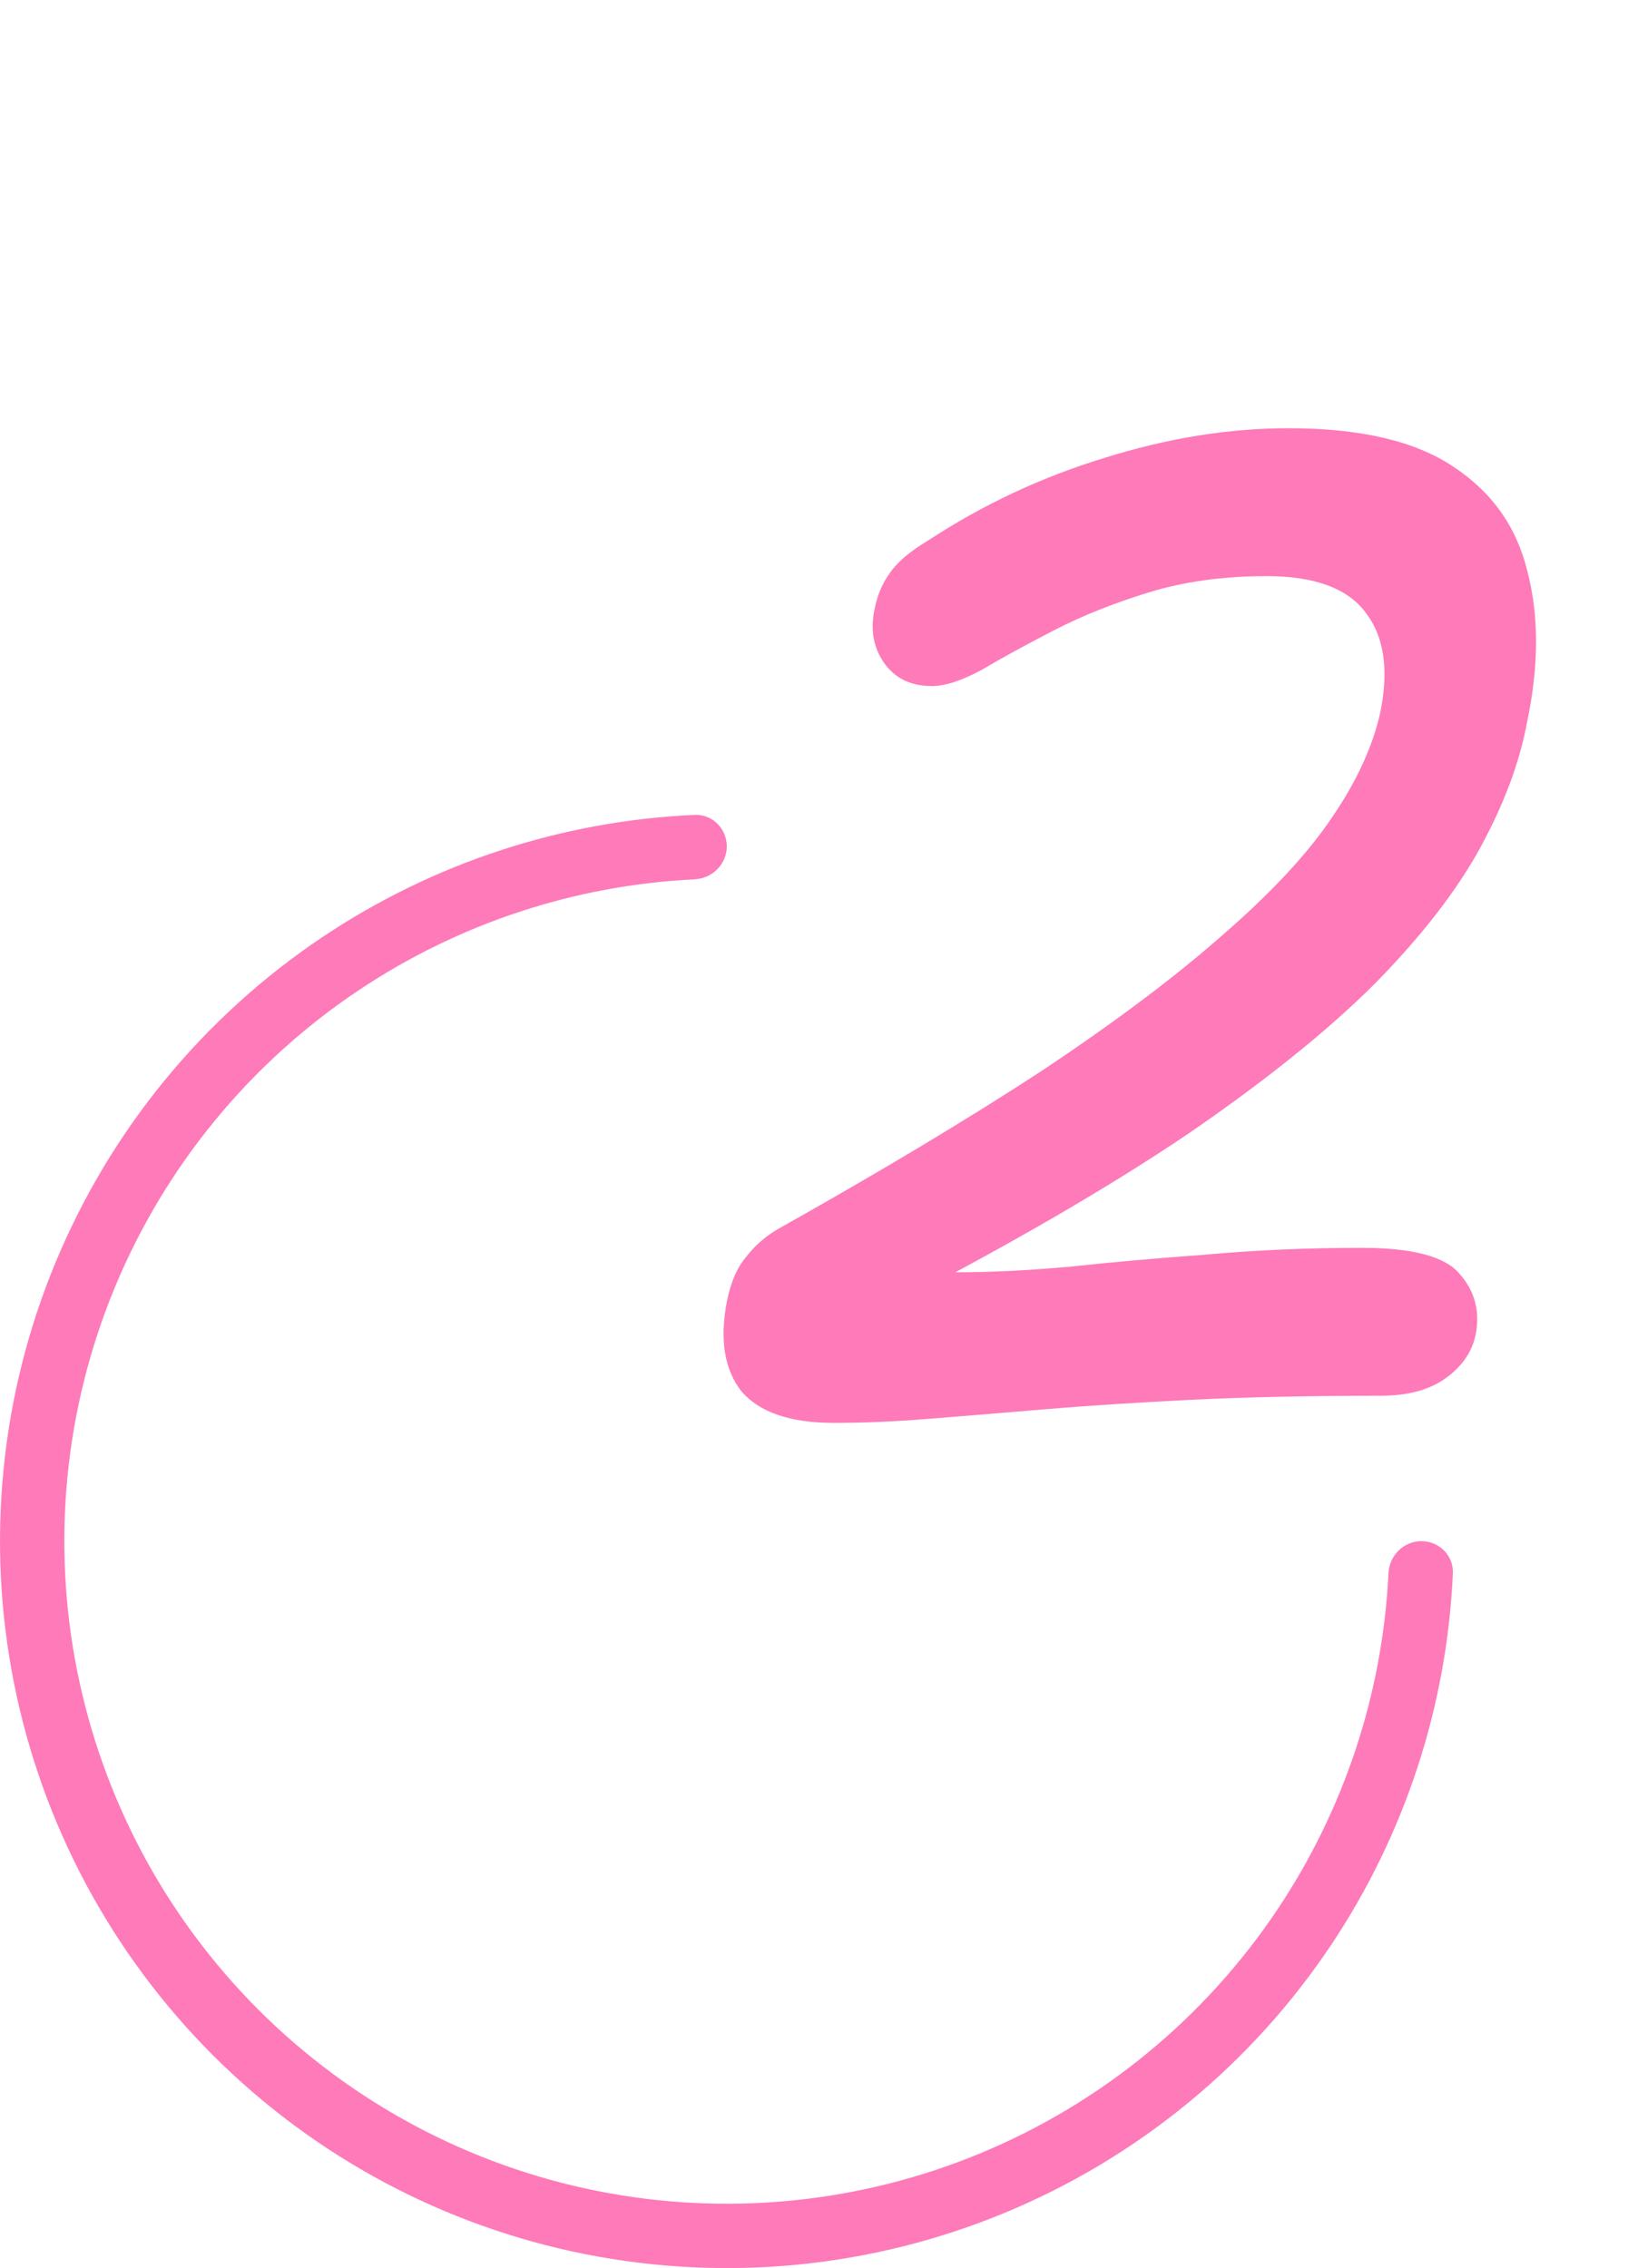 <?xml version="1.0" encoding="UTF-8"?> <svg xmlns="http://www.w3.org/2000/svg" width="84" height="117" viewBox="0 0 84 117" fill="none"><path d="M73.34 79.5C74.257 79.5 75.004 80.244 74.963 81.159C74.661 87.994 72.493 94.628 68.68 100.334C64.56 106.501 58.703 111.307 51.851 114.145C44.998 116.984 37.458 117.726 30.184 116.279C22.91 114.833 16.228 111.261 10.983 106.017C5.739 100.772 2.167 94.09 0.721 86.816C-0.726 79.542 0.016 72.002 2.855 65.149C5.693 58.297 10.499 52.44 16.666 48.32C22.372 44.507 29.006 42.339 35.841 42.037C36.756 41.996 37.5 42.743 37.5 43.66C37.5 44.576 36.756 45.315 35.841 45.36C29.663 45.66 23.671 47.632 18.51 51.08C12.889 54.836 8.508 60.174 5.921 66.42C3.334 72.665 2.657 79.538 3.976 86.168C5.295 92.799 8.551 98.889 13.331 103.669C18.111 108.449 24.201 111.705 30.832 113.024C37.462 114.343 44.335 113.666 50.58 111.079C56.826 108.492 62.164 104.111 65.92 98.49C69.368 93.329 71.34 87.337 71.64 81.159C71.685 80.244 72.424 79.5 73.34 79.5Z" fill="#FE7AB9"></path><path d="M43.03 73.4C40.79 73.4 39.203 72.863 38.27 71.79C37.383 70.67 37.127 69.13 37.5 67.17C37.687 66.19 38.013 65.42 38.48 64.86C38.947 64.253 39.507 63.763 40.16 63.39C45.48 60.403 50.03 57.673 53.81 55.2C57.59 52.68 60.693 50.347 63.12 48.2C65.593 46.053 67.46 44.047 68.72 42.18C70.027 40.267 70.867 38.423 71.24 36.65C71.66 34.503 71.403 32.823 70.47 31.61C69.537 30.35 67.833 29.72 65.36 29.72C63.12 29.72 61.09 30 59.27 30.56C57.45 31.12 55.817 31.773 54.37 32.52C52.923 33.267 51.687 33.943 50.66 34.55C49.633 35.11 48.77 35.39 48.07 35.39C46.997 35.39 46.18 34.993 45.62 34.2C45.06 33.407 44.897 32.473 45.13 31.4C45.27 30.7 45.527 30.093 45.9 29.58C46.273 29.02 46.927 28.46 47.86 27.9C50.707 26.033 53.74 24.61 56.96 23.63C60.227 22.603 63.4 22.09 66.48 22.09C70.167 22.09 72.99 22.743 74.95 24.05C76.957 25.357 78.24 27.153 78.8 29.44C79.407 31.727 79.407 34.317 78.8 37.21C78.427 39.263 77.633 41.41 76.42 43.65C75.207 45.89 73.387 48.247 70.96 50.72C68.533 53.147 65.313 55.737 61.3 58.49C57.287 61.197 52.27 64.113 46.25 67.24L45.13 64.86C45.83 65.14 46.53 65.35 47.23 65.49C47.977 65.583 48.723 65.63 49.47 65.63C51.103 65.63 52.993 65.537 55.14 65.35C57.287 65.117 59.643 64.907 62.21 64.72C64.777 64.487 67.46 64.37 70.26 64.37C72.873 64.37 74.553 64.813 75.3 65.7C76.093 66.587 76.373 67.637 76.14 68.85C75.953 69.737 75.44 70.483 74.6 71.09C73.76 71.697 72.64 72 71.24 72C67.553 72 64.287 72.07 61.44 72.21C58.64 72.35 56.12 72.513 53.88 72.7C51.687 72.887 49.703 73.05 47.93 73.19C46.203 73.33 44.57 73.4 43.03 73.4Z" fill="#FE7AB9"></path></svg> 